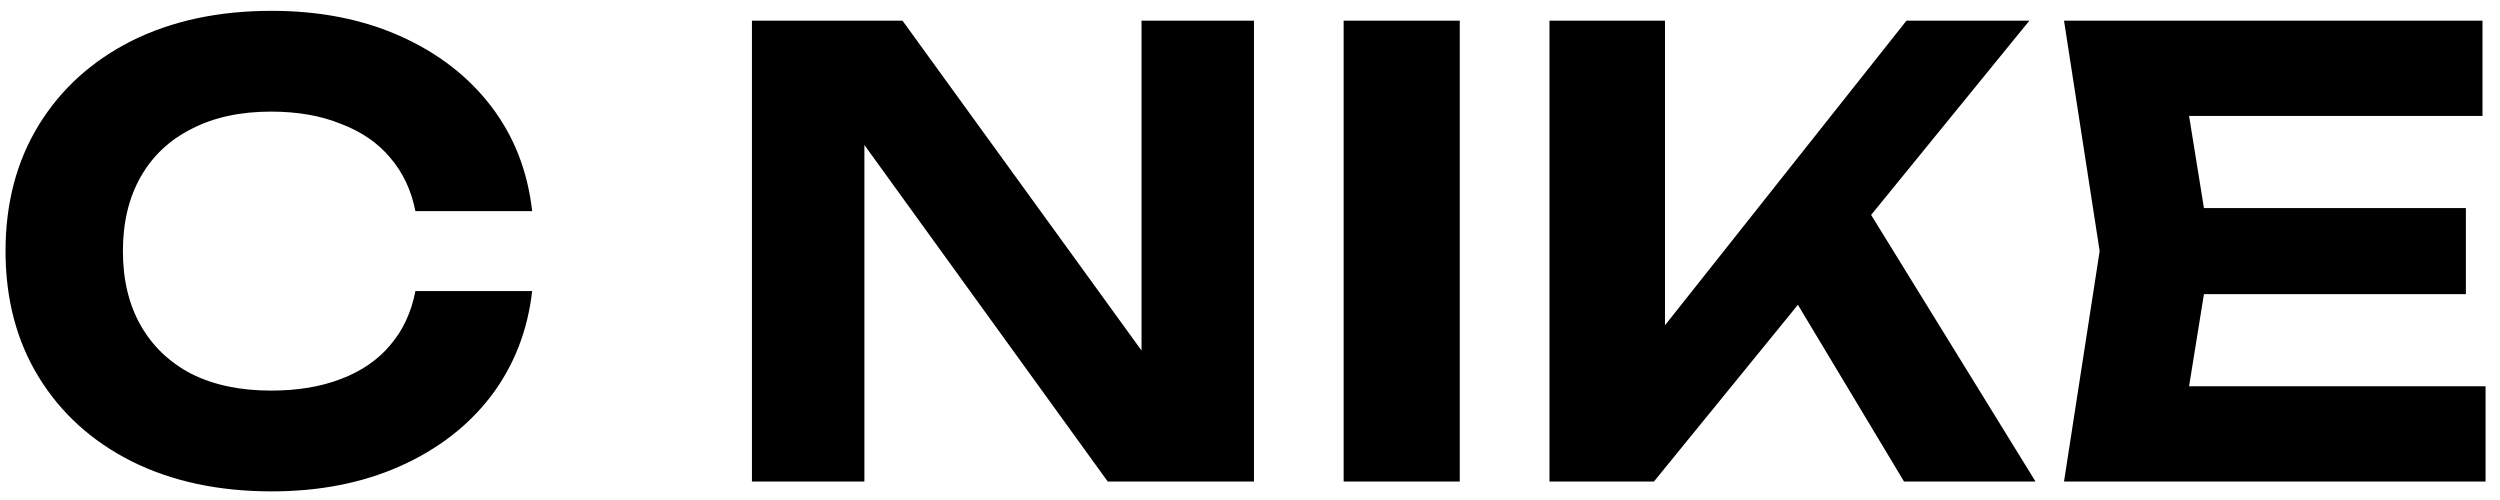 <?xml version="1.0" encoding="UTF-8"?> <svg xmlns="http://www.w3.org/2000/svg" width="160" height="32" viewBox="0 0 160 32" fill="none"><path d="M34.058 18.627C33.77 21.17 32.891 23.412 31.423 25.352C29.955 27.266 28.015 28.76 25.603 29.835C23.191 30.91 20.451 31.448 17.383 31.448C13.975 31.448 10.986 30.805 8.416 29.52C5.873 28.236 3.894 26.44 2.478 24.133C1.062 21.825 0.354 19.138 0.354 16.07C0.354 13.003 1.062 10.316 2.478 8.008C3.894 5.701 5.873 3.905 8.416 2.62C10.986 1.336 13.975 0.693 17.383 0.693C20.451 0.693 23.191 1.231 25.603 2.306C28.015 3.381 29.955 4.875 31.423 6.789C32.891 8.703 33.77 10.945 34.058 13.514H26.586C26.324 12.177 25.786 11.037 24.973 10.093C24.187 9.149 23.138 8.428 21.827 7.93C20.542 7.405 19.048 7.143 17.344 7.143C15.377 7.143 13.686 7.51 12.27 8.244C10.855 8.952 9.767 9.975 9.006 11.312C8.246 12.649 7.866 14.235 7.866 16.07C7.866 17.906 8.246 19.492 9.006 20.829C9.767 22.166 10.855 23.202 12.27 23.936C13.686 24.644 15.377 24.998 17.344 24.998C19.048 24.998 20.542 24.749 21.827 24.251C23.138 23.753 24.187 23.032 24.973 22.088C25.786 21.144 26.324 19.99 26.586 18.627H34.058ZM75.457 25.745L73.058 26.178V1.322H80.255V30.818H70.895L52.922 5.963L55.321 5.531V30.818H48.124V1.322H57.76L75.457 25.745ZM85.993 1.322H93.425V30.818H85.993V1.322ZM99.166 30.818V1.322H106.559V24.84L104.554 23.346L122.015 1.322H129.881L105.852 30.818H99.166ZM113.285 16.542L118.633 11.941L130.274 30.818H121.858L113.285 16.542ZM157.817 13.318V18.823H136.462V13.318H157.817ZM141.496 16.07L139.53 28.262L136.423 24.723H159.076V30.818H132.097L134.378 16.07L132.097 1.322H158.879V7.418H136.423L139.53 3.879L141.496 16.07Z" fill="black"></path></svg> 